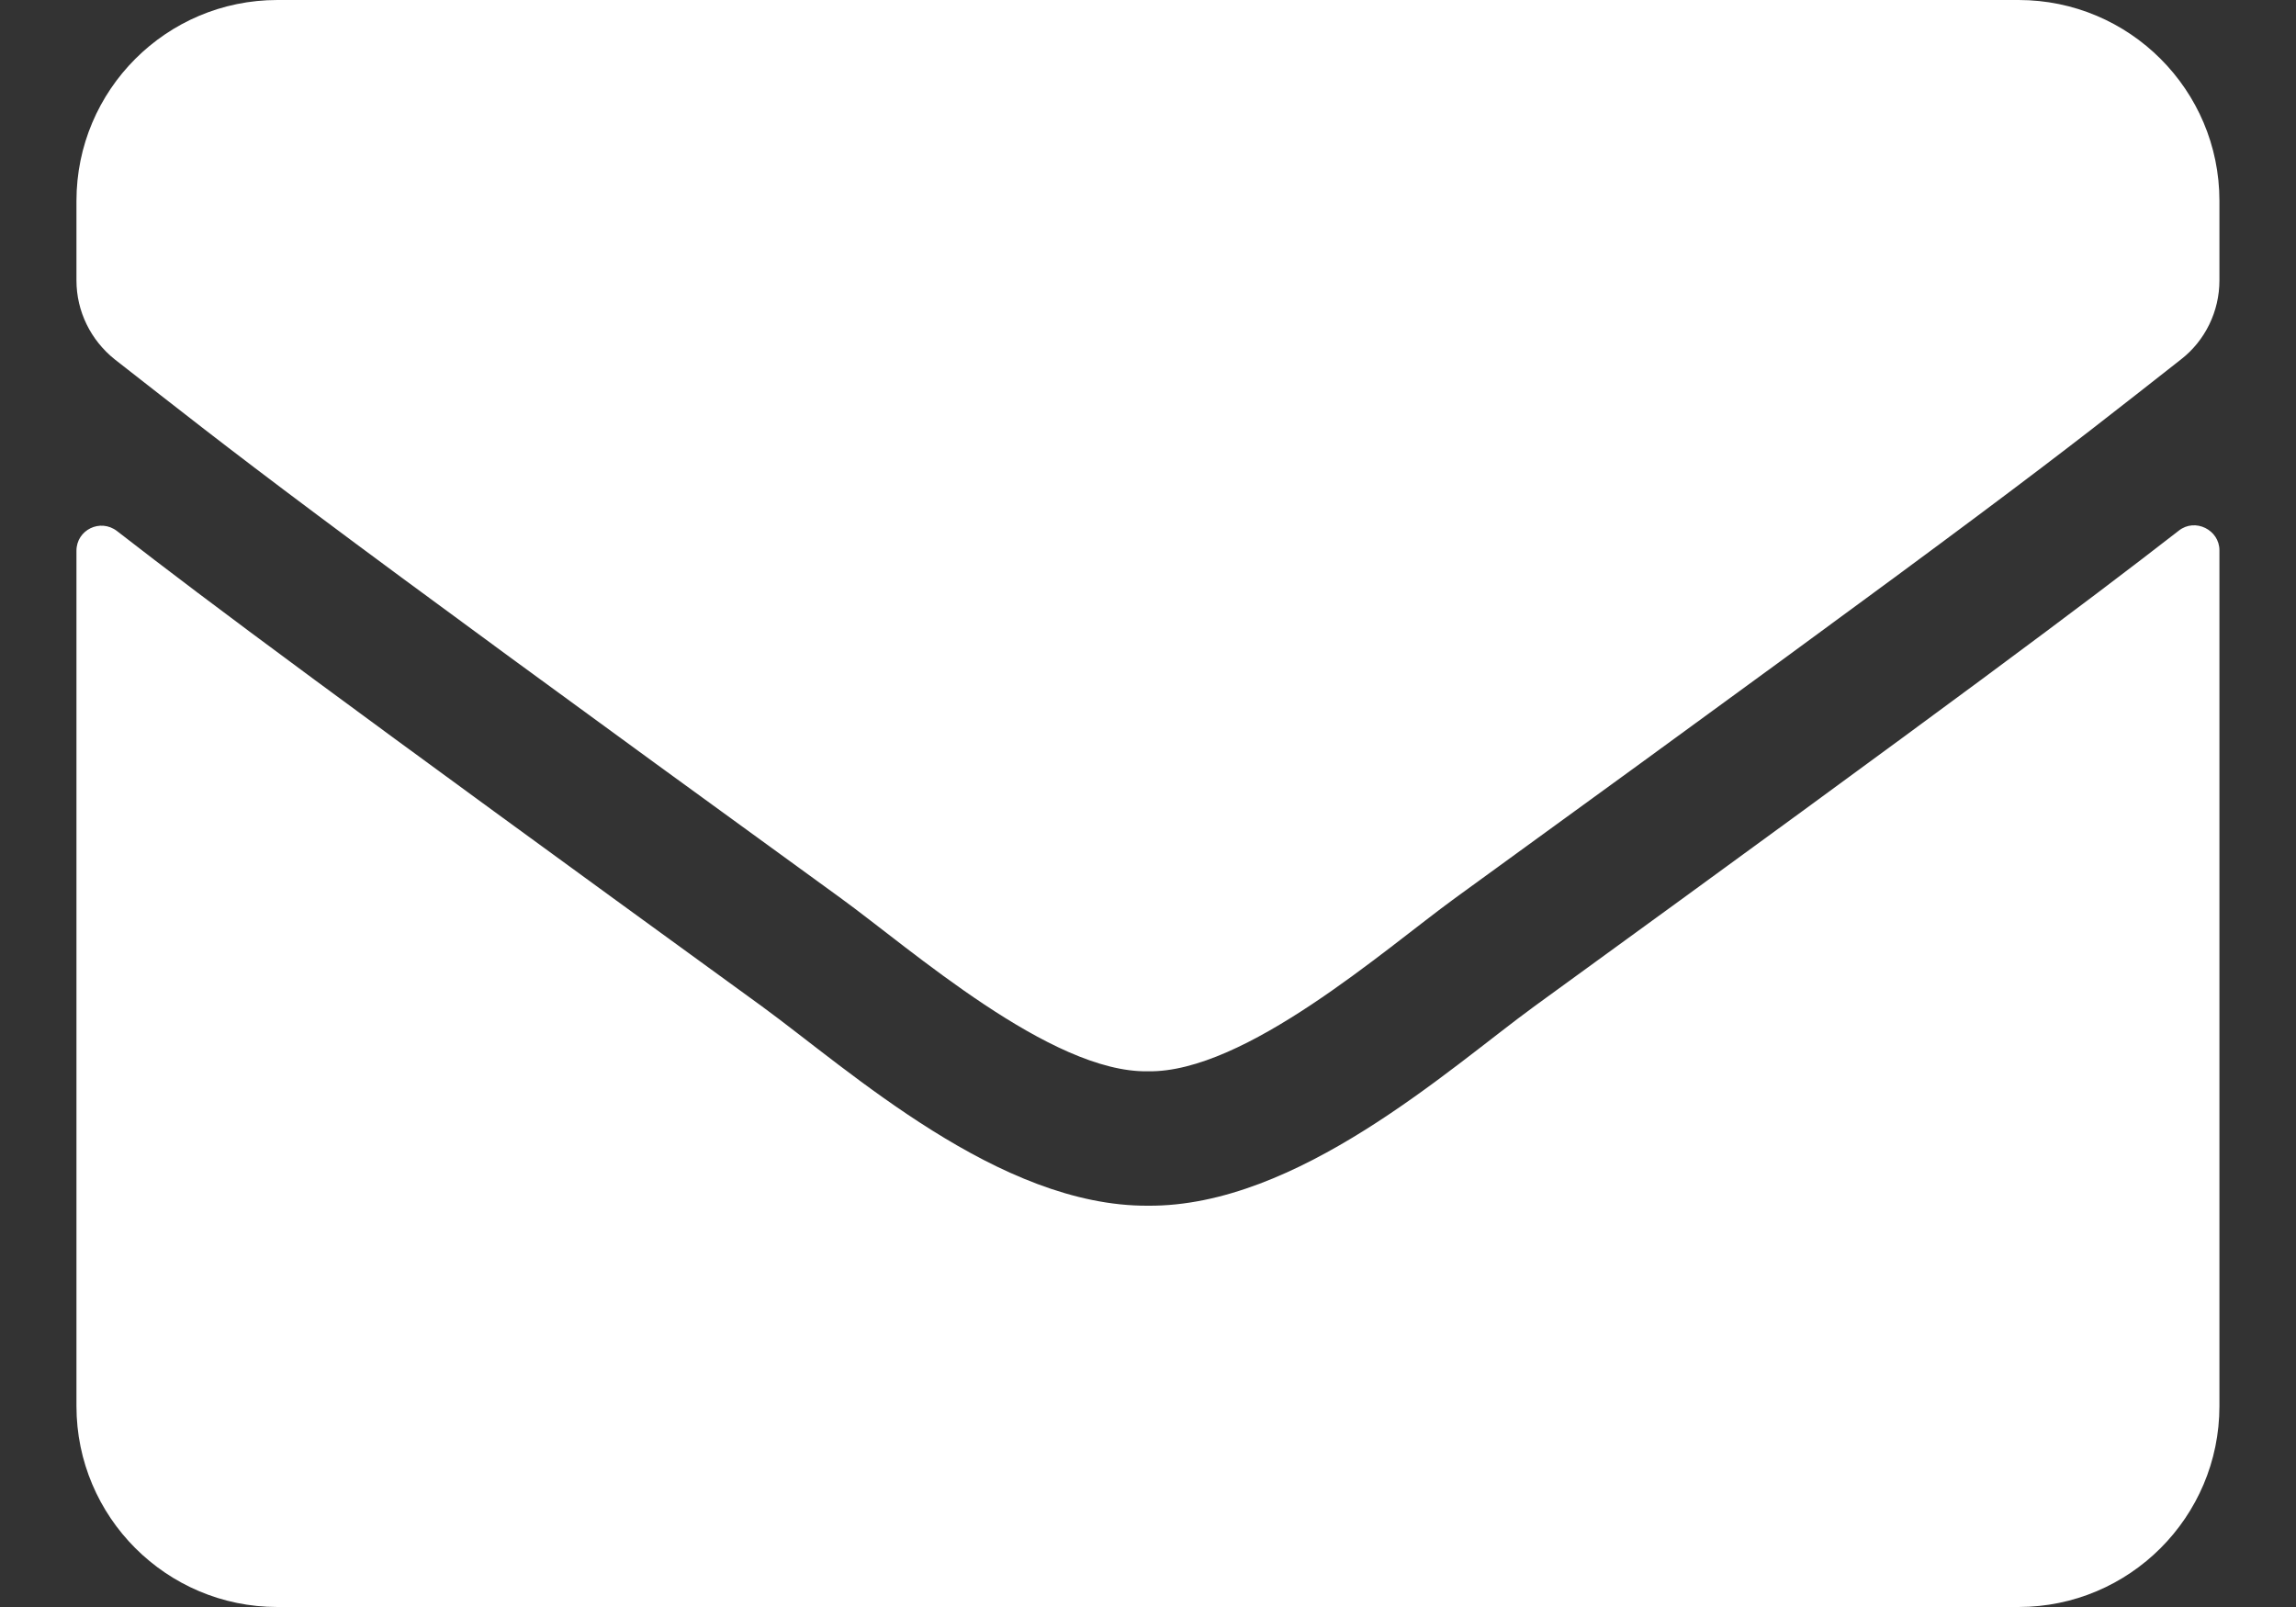 <svg width="20" height="14" viewBox="0 0 20 14" fill="none" xmlns="http://www.w3.org/2000/svg">
<rect x="0" y="0" width="20" height="14" fill="#333333" stroke="none"/>
<path d="M18.979 4.623C19.121 4.51 19.333 4.616 19.333 4.794V12.25C19.333 13.216 18.549 14 17.583 14H2.416C1.45 14 0.666 13.216 0.666 12.25V4.798C0.666 4.616 0.874 4.514 1.02 4.627C1.836 5.261 2.919 6.067 6.638 8.768C7.407 9.33 8.705 10.511 9.999 10.504C11.301 10.515 12.624 9.308 13.364 8.768C17.083 6.067 18.162 5.257 18.979 4.623ZM9.999 9.333C10.845 9.348 12.063 8.269 12.675 7.824C17.513 4.313 17.882 4.007 18.997 3.132C19.209 2.968 19.333 2.712 19.333 2.443V1.75C19.333 0.784 18.549 0 17.583 0H2.416C1.45 0 0.666 0.784 0.666 1.75V2.443C0.666 2.712 0.79 2.964 1.001 3.132C2.117 4.003 2.485 4.313 7.323 7.824C7.936 8.269 9.154 9.348 9.999 9.333Z" fill="white"/>
</svg>
